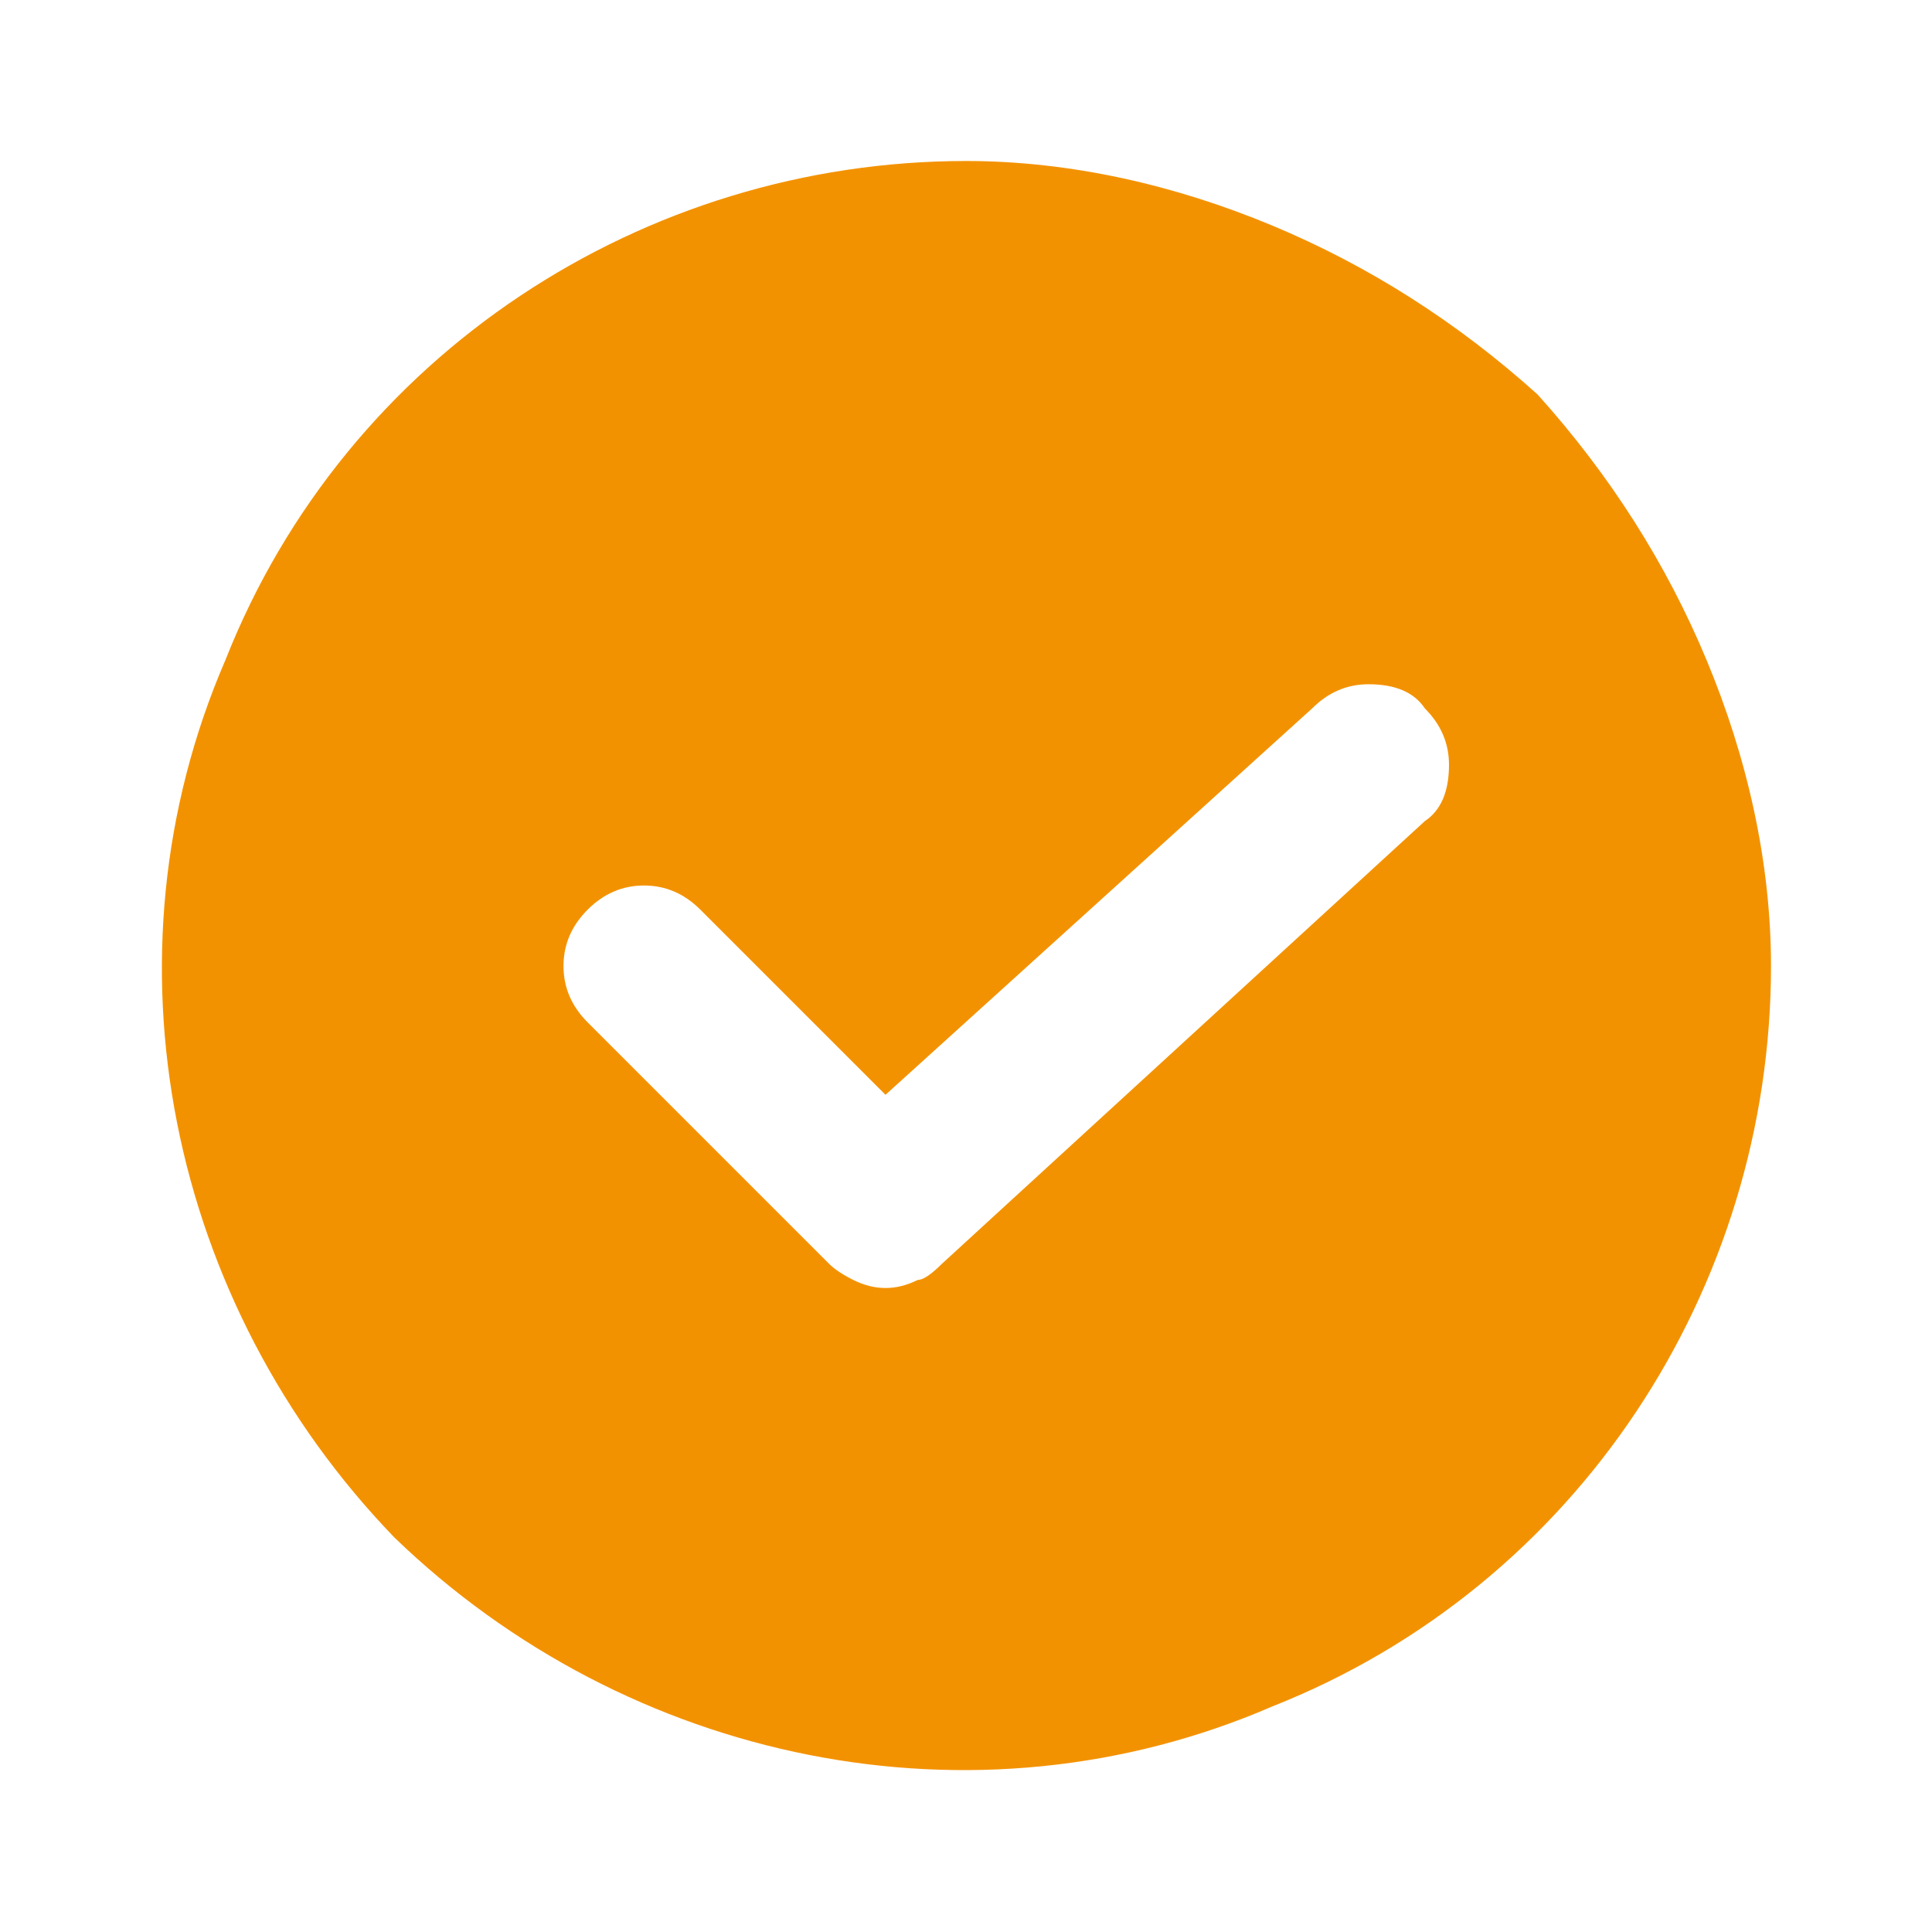 <svg version="1.2" xmlns="http://www.w3.org/2000/svg" viewBox="0 0 24 24" width="24" height="24">
	<title>tick-circle-svgrepo-com-svg</title>
	<style>
		.s0 { fill: #f39200 } 
	</style>
	<path fill-rule="evenodd" class="s0" d="m15.8 2.8c1.2 0.5 2.3 1.2 3.3 2.1 0.9 1 1.6 2.1 2.1 3.3 0.5 1.2 0.8 2.5 0.8 3.8 0 4-2.4 7.7-6.2 9.2-3.7 1.6-8 0.7-10.9-2.1-2.8-2.9-3.7-7.2-2.1-10.9 1.5-3.8 5.2-6.2 9.2-6.2 1.3 0 2.6 0.3 3.8 0.8zm2.2 6.7q0-0.4-0.3-0.7-0.2-0.3-0.7-0.3-0.4 0-0.7 0.3l-5.3 4.8-2.3-2.3q-0.3-0.3-0.7-0.3-0.4 0-0.7 0.3-0.3 0.3-0.3 0.7 0 0.4 0.3 0.7l3 3q0.1 0.1 0.3 0.2 0.2 0.1 0.4 0.1 0.2 0 0.4-0.1 0.1 0 0.3-0.2l6-5.5q0.3-0.2 0.3-0.7z"/>
</svg>